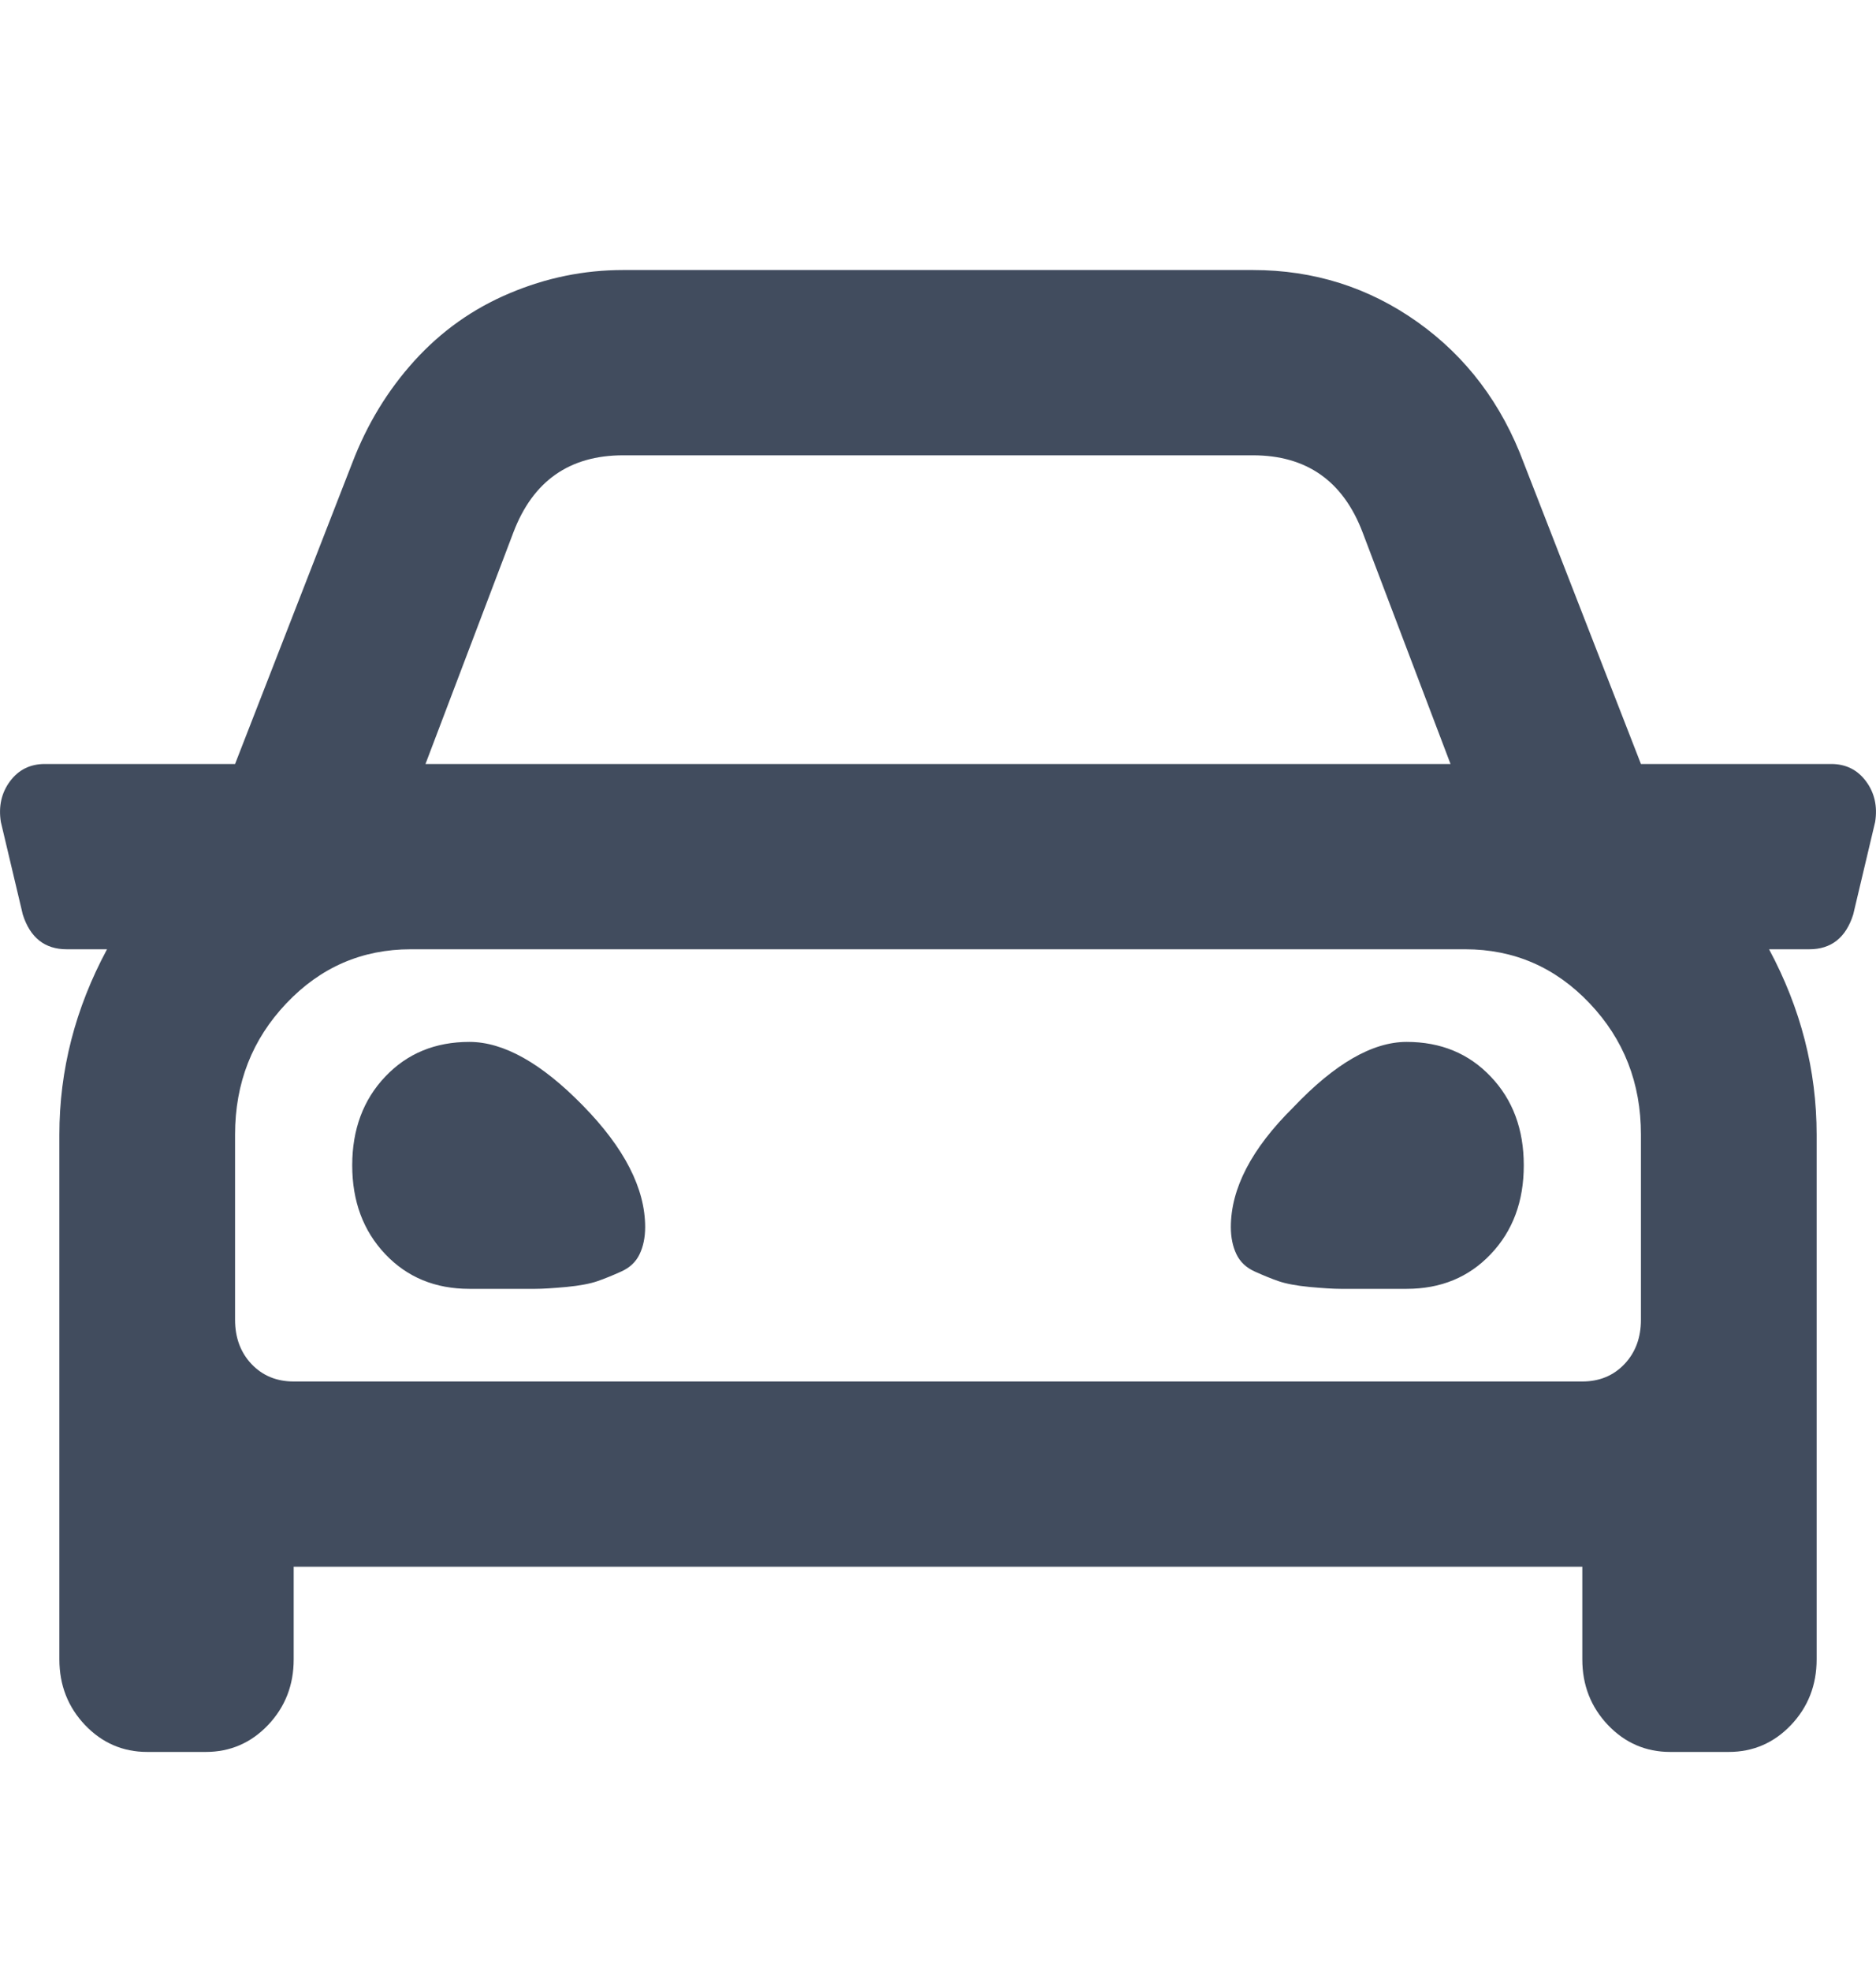 <svg xmlns="http://www.w3.org/2000/svg" width="20" height="21" viewBox="0 0 20 21" fill="none">
    <g clipPath="url(#clip0_2324_51217)">
        <path d="M19.523 8.14C19.679 8.14 19.803 8.202 19.894 8.325C19.985 8.448 20.017 8.592 19.991 8.757L19.757 9.744C19.679 9.99 19.523 10.114 19.289 10.114H18.86C19.198 10.744 19.367 11.402 19.367 12.088V17.68C19.367 17.954 19.276 18.187 19.094 18.379C18.912 18.57 18.69 18.666 18.43 18.666H17.806C17.546 18.666 17.324 18.57 17.142 18.379C16.96 18.187 16.869 17.954 16.869 17.68V16.693H3.131V17.68C3.131 17.954 3.04 18.187 2.858 18.379C2.676 18.57 2.454 18.666 2.194 18.666H1.57C1.31 18.666 1.088 18.57 0.906 18.379C0.724 18.187 0.633 17.954 0.633 17.68V12.088C0.633 11.402 0.802 10.744 1.141 10.114H0.711C0.477 10.114 0.321 9.99 0.243 9.744L0.009 8.757C-0.017 8.592 0.015 8.448 0.106 8.325C0.197 8.202 0.321 8.14 0.477 8.14H2.506L3.755 4.933C3.912 4.522 4.133 4.158 4.419 3.843C4.705 3.528 5.043 3.288 5.434 3.124C5.824 2.959 6.227 2.877 6.644 2.877H13.357C14.007 2.877 14.592 3.062 15.113 3.432C15.633 3.802 16.01 4.302 16.245 4.933L17.494 8.14H19.523ZM5.473 5.673L4.536 8.14H15.464L14.527 5.673C14.319 5.125 13.929 4.851 13.357 4.851H6.644C6.071 4.851 5.681 5.125 5.473 5.673ZM17.494 14.061V12.088C17.494 11.539 17.311 11.073 16.947 10.69C16.583 10.306 16.14 10.114 15.62 10.114H4.38C3.859 10.114 3.417 10.306 3.053 10.69C2.689 11.073 2.506 11.539 2.506 12.088V14.061C2.506 14.253 2.565 14.411 2.682 14.534C2.799 14.657 2.949 14.719 3.131 14.719H16.869C17.051 14.719 17.201 14.657 17.318 14.534C17.435 14.411 17.494 14.253 17.494 14.061ZM4.107 11.471C4.341 11.224 4.64 11.101 5.004 11.101C5.369 11.101 5.772 11.327 6.214 11.779C6.657 12.231 6.878 12.663 6.878 13.074C6.878 13.184 6.858 13.28 6.819 13.362C6.78 13.444 6.715 13.506 6.624 13.547C6.533 13.588 6.448 13.623 6.37 13.65C6.292 13.677 6.182 13.698 6.039 13.712C5.895 13.725 5.785 13.732 5.707 13.732H5.004C4.64 13.732 4.341 13.609 4.107 13.362C3.873 13.115 3.755 12.8 3.755 12.416C3.755 12.033 3.873 11.717 4.107 11.471ZM13.786 11.8C14.228 11.334 14.631 11.101 14.996 11.101C15.36 11.101 15.659 11.224 15.893 11.471C16.128 11.717 16.245 12.033 16.245 12.416C16.245 12.8 16.128 13.115 15.893 13.362C15.659 13.609 15.36 13.732 14.996 13.732H14.293C14.215 13.732 14.104 13.725 13.961 13.712C13.818 13.698 13.708 13.677 13.63 13.65C13.552 13.623 13.467 13.588 13.376 13.547C13.285 13.506 13.22 13.444 13.181 13.362C13.142 13.28 13.122 13.184 13.122 13.074C13.122 12.663 13.343 12.238 13.786 11.8Z" fill="#414C5E"/>
    </g>
    <defs>
        <clipPath id="clip0_2324_51217">
            <rect width="20" height="20" fill="white" transform="translate(0 0.667)"/>
        </clipPath>
    </defs>
</svg>
